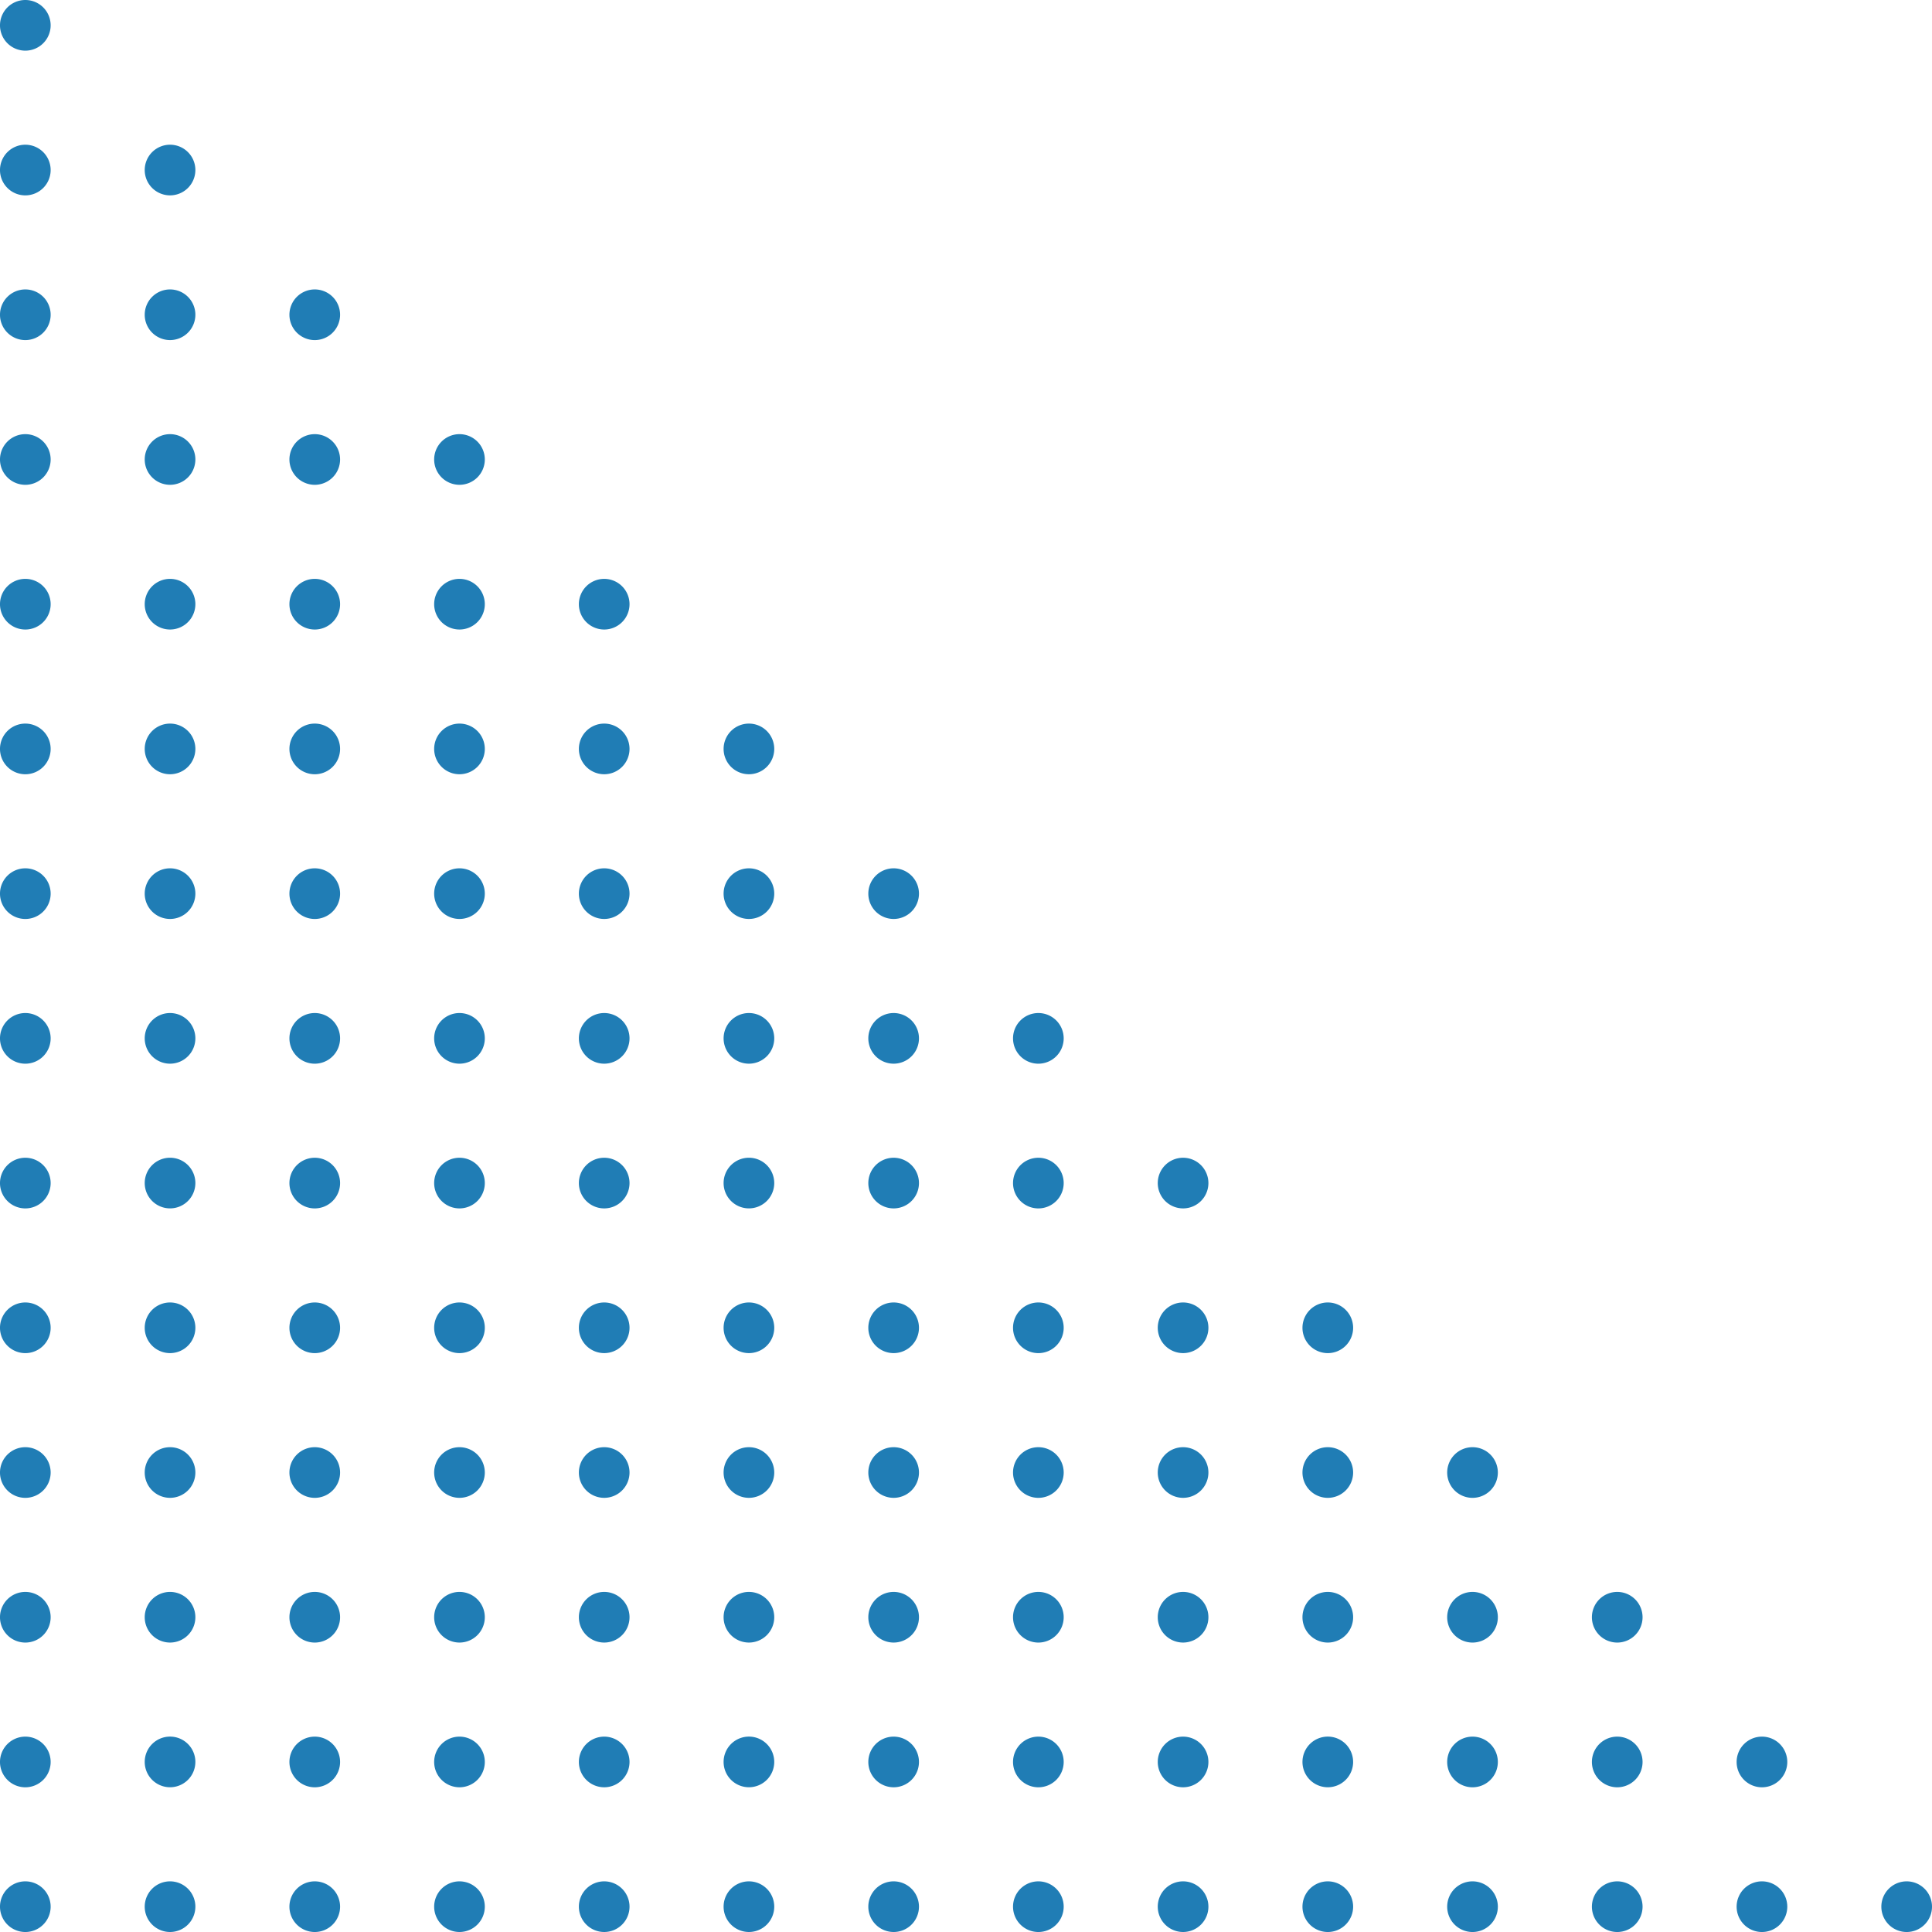 <svg xmlns="http://www.w3.org/2000/svg" id="Group_42423" data-name="Group 42423" width="317.401" height="317.402" viewBox="0 0 317.401 317.402"><g id="Group_42400" data-name="Group 42400"><path id="Path_37498" data-name="Path 37498" d="M43.985,313.241a4.161,4.161,0,1,1-4.161-4.161,4.161,4.161,0,0,1,4.161,4.161" transform="translate(-35.664 0)" fill="#207db5"></path><path id="Path_37499" data-name="Path 37499" d="M67.76,313.241A4.16,4.16,0,1,1,63.6,309.08a4.161,4.161,0,0,1,4.161,4.161" transform="translate(-35.664 0)" fill="#207db5"></path><path id="Path_37500" data-name="Path 37500" d="M91.535,313.241a4.161,4.161,0,1,1-4.161-4.161,4.161,4.161,0,0,1,4.161,4.161" transform="translate(-35.664 0)" fill="#207db5"></path><path id="Path_37501" data-name="Path 37501" d="M115.311,313.241a4.16,4.16,0,1,1-4.161-4.161,4.161,4.161,0,0,1,4.161,4.161" transform="translate(-35.664 0)" fill="#207db5"></path><path id="Path_37502" data-name="Path 37502" d="M139.086,313.241a4.16,4.16,0,1,1-4.161-4.161,4.161,4.161,0,0,1,4.161,4.161" transform="translate(-35.664 0)" fill="#207db5"></path><path id="Path_37503" data-name="Path 37503" d="M162.862,313.241a4.16,4.16,0,1,1-4.161-4.161,4.161,4.161,0,0,1,4.161,4.161" transform="translate(-35.664 0)" fill="#207db5"></path><path id="Path_37504" data-name="Path 37504" d="M186.637,313.241a4.16,4.16,0,1,1-4.161-4.161,4.161,4.161,0,0,1,4.161,4.161" transform="translate(-35.664 0)" fill="#207db5"></path><path id="Path_37505" data-name="Path 37505" d="M210.413,313.241a4.161,4.161,0,1,1-4.161-4.161,4.161,4.161,0,0,1,4.161,4.161" transform="translate(-35.664 0)" fill="#207db5"></path><path id="Path_37506" data-name="Path 37506" d="M234.188,313.241a4.16,4.16,0,1,1-4.161-4.161,4.161,4.161,0,0,1,4.161,4.161" transform="translate(-35.664 0)" fill="#207db5"></path><path id="Path_37507" data-name="Path 37507" d="M257.964,313.241a4.161,4.161,0,1,1-4.162-4.161,4.162,4.162,0,0,1,4.162,4.161" transform="translate(-35.664 0)" fill="#207db5"></path><path id="Path_37508" data-name="Path 37508" d="M281.739,313.241a4.161,4.161,0,1,1-4.161-4.161,4.161,4.161,0,0,1,4.161,4.161" transform="translate(-35.664 0)" fill="#207db5"></path><path id="Path_37509" data-name="Path 37509" d="M305.514,313.241a4.161,4.161,0,1,1-4.161-4.161,4.161,4.161,0,0,1,4.161,4.161" transform="translate(-35.664 0)" fill="#207db5"></path><path id="Path_37510" data-name="Path 37510" d="M329.29,313.241a4.161,4.161,0,1,1-4.161-4.161,4.161,4.161,0,0,1,4.161,4.161" transform="translate(-35.664 0)" fill="#207db5"></path><path id="Path_37511" data-name="Path 37511" d="M353.065,313.241a4.161,4.161,0,1,1-4.161-4.161,4.161,4.161,0,0,1,4.161,4.161" transform="translate(-35.664 0)" fill="#207db5"></path><path id="Path_37512" data-name="Path 37512" d="M43.985,289.466a4.161,4.161,0,1,1-4.161-4.161,4.161,4.161,0,0,1,4.161,4.161" transform="translate(-35.664 0)" fill="#207db5"></path><path id="Path_37513" data-name="Path 37513" d="M67.76,289.466A4.16,4.16,0,1,1,63.6,285.3a4.161,4.161,0,0,1,4.161,4.161" transform="translate(-35.664 0)" fill="#207db5"></path><path id="Path_37514" data-name="Path 37514" d="M91.535,289.466a4.161,4.161,0,1,1-4.161-4.161,4.161,4.161,0,0,1,4.161,4.161" transform="translate(-35.664 0)" fill="#207db5"></path><path id="Path_37515" data-name="Path 37515" d="M115.311,289.466a4.16,4.16,0,1,1-4.161-4.161,4.161,4.161,0,0,1,4.161,4.161" transform="translate(-35.664 0)" fill="#207db5"></path><path id="Path_37516" data-name="Path 37516" d="M139.086,289.466a4.16,4.16,0,1,1-4.161-4.161,4.161,4.161,0,0,1,4.161,4.161" transform="translate(-35.664 0)" fill="#207db5"></path><path id="Path_37517" data-name="Path 37517" d="M162.862,289.466A4.16,4.16,0,1,1,158.7,285.3a4.161,4.161,0,0,1,4.161,4.161" transform="translate(-35.664 0)" fill="#207db5"></path><path id="Path_37518" data-name="Path 37518" d="M186.637,289.466a4.16,4.16,0,1,1-4.161-4.161,4.161,4.161,0,0,1,4.161,4.161" transform="translate(-35.664 0)" fill="#207db5"></path><path id="Path_37519" data-name="Path 37519" d="M210.413,289.466a4.161,4.161,0,1,1-4.161-4.161,4.161,4.161,0,0,1,4.161,4.161" transform="translate(-35.664 0)" fill="#207db5"></path><path id="Path_37520" data-name="Path 37520" d="M234.188,289.466a4.16,4.16,0,1,1-4.161-4.161,4.161,4.161,0,0,1,4.161,4.161" transform="translate(-35.664 0)" fill="#207db5"></path><path id="Path_37521" data-name="Path 37521" d="M257.964,289.466A4.161,4.161,0,1,1,253.8,285.3a4.162,4.162,0,0,1,4.162,4.161" transform="translate(-35.664 0)" fill="#207db5"></path><path id="Path_37522" data-name="Path 37522" d="M281.739,289.466a4.161,4.161,0,1,1-4.161-4.161,4.161,4.161,0,0,1,4.161,4.161" transform="translate(-35.664 0)" fill="#207db5"></path><path id="Path_37523" data-name="Path 37523" d="M305.514,289.466a4.161,4.161,0,1,1-4.161-4.161,4.161,4.161,0,0,1,4.161,4.161" transform="translate(-35.664 0)" fill="#207db5"></path><path id="Path_37524" data-name="Path 37524" d="M329.29,289.466a4.161,4.161,0,1,1-4.161-4.161,4.161,4.161,0,0,1,4.161,4.161" transform="translate(-35.664 0)" fill="#207db5"></path><path id="Path_37525" data-name="Path 37525" d="M43.985,265.69a4.161,4.161,0,1,1-4.161-4.161,4.161,4.161,0,0,1,4.161,4.161" transform="translate(-35.664 0)" fill="#207db5"></path><path id="Path_37526" data-name="Path 37526" d="M67.76,265.69a4.16,4.16,0,1,1-4.161-4.161,4.161,4.161,0,0,1,4.161,4.161" transform="translate(-35.664 0)" fill="#207db5"></path><path id="Path_37527" data-name="Path 37527" d="M91.535,265.69a4.161,4.161,0,1,1-4.161-4.161,4.161,4.161,0,0,1,4.161,4.161" transform="translate(-35.664 0)" fill="#207db5"></path><path id="Path_37528" data-name="Path 37528" d="M115.311,265.69a4.16,4.16,0,1,1-4.161-4.161,4.161,4.161,0,0,1,4.161,4.161" transform="translate(-35.664 0)" fill="#207db5"></path><path id="Path_37529" data-name="Path 37529" d="M139.086,265.69a4.16,4.16,0,1,1-4.161-4.161,4.161,4.161,0,0,1,4.161,4.161" transform="translate(-35.664 0)" fill="#207db5"></path><path id="Path_37530" data-name="Path 37530" d="M162.862,265.69a4.16,4.16,0,1,1-4.161-4.161,4.161,4.161,0,0,1,4.161,4.161" transform="translate(-35.664 0)" fill="#207db5"></path><path id="Path_37531" data-name="Path 37531" d="M186.637,265.69a4.16,4.16,0,1,1-4.161-4.161,4.161,4.161,0,0,1,4.161,4.161" transform="translate(-35.664 0)" fill="#207db5"></path><path id="Path_37532" data-name="Path 37532" d="M210.413,265.69a4.161,4.161,0,1,1-4.161-4.161,4.161,4.161,0,0,1,4.161,4.161" transform="translate(-35.664 0)" fill="#207db5"></path><path id="Path_37533" data-name="Path 37533" d="M234.188,265.69a4.16,4.16,0,1,1-4.161-4.161,4.161,4.161,0,0,1,4.161,4.161" transform="translate(-35.664 0)" fill="#207db5"></path><path id="Path_37534" data-name="Path 37534" d="M257.964,265.69a4.161,4.161,0,1,1-4.162-4.161,4.162,4.162,0,0,1,4.162,4.161" transform="translate(-35.664 0)" fill="#207db5"></path><path id="Path_37535" data-name="Path 37535" d="M281.739,265.69a4.161,4.161,0,1,1-4.161-4.161,4.161,4.161,0,0,1,4.161,4.161" transform="translate(-35.664 0)" fill="#207db5"></path><path id="Path_37536" data-name="Path 37536" d="M305.514,265.69a4.161,4.161,0,1,1-4.161-4.161,4.161,4.161,0,0,1,4.161,4.161" transform="translate(-35.664 0)" fill="#207db5"></path><path id="Path_37537" data-name="Path 37537" d="M43.985,241.915a4.161,4.161,0,1,1-4.161-4.161,4.161,4.161,0,0,1,4.161,4.161" transform="translate(-35.664 0)" fill="#207db5"></path><path id="Path_37538" data-name="Path 37538" d="M67.76,241.915a4.16,4.16,0,1,1-4.161-4.161,4.161,4.161,0,0,1,4.161,4.161" transform="translate(-35.664 0)" fill="#207db5"></path><path id="Path_37539" data-name="Path 37539" d="M91.535,241.915a4.161,4.161,0,1,1-4.161-4.161,4.161,4.161,0,0,1,4.161,4.161" transform="translate(-35.664 0)" fill="#207db5"></path><path id="Path_37540" data-name="Path 37540" d="M115.311,241.915a4.16,4.16,0,1,1-4.161-4.161,4.161,4.161,0,0,1,4.161,4.161" transform="translate(-35.664 0)" fill="#207db5"></path><path id="Path_37541" data-name="Path 37541" d="M139.086,241.915a4.16,4.16,0,1,1-4.161-4.161,4.161,4.161,0,0,1,4.161,4.161" transform="translate(-35.664 0)" fill="#207db5"></path><path id="Path_37542" data-name="Path 37542" d="M162.862,241.915a4.16,4.16,0,1,1-4.161-4.161,4.161,4.161,0,0,1,4.161,4.161" transform="translate(-35.664 0)" fill="#207db5"></path><path id="Path_37543" data-name="Path 37543" d="M186.637,241.915a4.16,4.16,0,1,1-4.161-4.161,4.161,4.161,0,0,1,4.161,4.161" transform="translate(-35.664 0)" fill="#207db5"></path><path id="Path_37544" data-name="Path 37544" d="M210.413,241.915a4.161,4.161,0,1,1-4.161-4.161,4.161,4.161,0,0,1,4.161,4.161" transform="translate(-35.664 0)" fill="#207db5"></path><path id="Path_37545" data-name="Path 37545" d="M234.188,241.915a4.16,4.16,0,1,1-4.161-4.161,4.161,4.161,0,0,1,4.161,4.161" transform="translate(-35.664 0)" fill="#207db5"></path><path id="Path_37546" data-name="Path 37546" d="M257.964,241.915a4.161,4.161,0,1,1-4.162-4.161,4.162,4.162,0,0,1,4.162,4.161" transform="translate(-35.664 0)" fill="#207db5"></path><path id="Path_37547" data-name="Path 37547" d="M281.739,241.915a4.161,4.161,0,1,1-4.161-4.161,4.161,4.161,0,0,1,4.161,4.161" transform="translate(-35.664 0)" fill="#207db5"></path><path id="Path_37548" data-name="Path 37548" d="M43.985,218.139a4.161,4.161,0,1,1-4.161-4.161,4.161,4.161,0,0,1,4.161,4.161" transform="translate(-35.664 0)" fill="#207db5"></path><path id="Path_37549" data-name="Path 37549" d="M67.76,218.139a4.16,4.16,0,1,1-4.161-4.161,4.161,4.161,0,0,1,4.161,4.161" transform="translate(-35.664 0)" fill="#207db5"></path><path id="Path_37550" data-name="Path 37550" d="M91.535,218.139a4.161,4.161,0,1,1-4.161-4.161,4.161,4.161,0,0,1,4.161,4.161" transform="translate(-35.664 0)" fill="#207db5"></path><path id="Path_37551" data-name="Path 37551" d="M115.311,218.139a4.16,4.16,0,1,1-4.161-4.161,4.161,4.161,0,0,1,4.161,4.161" transform="translate(-35.664 0)" fill="#207db5"></path><path id="Path_37552" data-name="Path 37552" d="M139.086,218.139a4.16,4.16,0,1,1-4.161-4.161,4.161,4.161,0,0,1,4.161,4.161" transform="translate(-35.664 0)" fill="#207db5"></path><path id="Path_37553" data-name="Path 37553" d="M162.862,218.139a4.16,4.16,0,1,1-4.161-4.161,4.161,4.161,0,0,1,4.161,4.161" transform="translate(-35.664 0)" fill="#207db5"></path><path id="Path_37554" data-name="Path 37554" d="M186.637,218.139a4.16,4.16,0,1,1-4.161-4.161,4.161,4.161,0,0,1,4.161,4.161" transform="translate(-35.664 0)" fill="#207db5"></path><path id="Path_37555" data-name="Path 37555" d="M210.413,218.139a4.161,4.161,0,1,1-4.161-4.161,4.161,4.161,0,0,1,4.161,4.161" transform="translate(-35.664 0)" fill="#207db5"></path><path id="Path_37556" data-name="Path 37556" d="M234.188,218.139a4.16,4.16,0,1,1-4.161-4.161,4.161,4.161,0,0,1,4.161,4.161" transform="translate(-35.664 0)" fill="#207db5"></path><path id="Path_37557" data-name="Path 37557" d="M257.964,218.139a4.161,4.161,0,1,1-4.162-4.161,4.162,4.162,0,0,1,4.162,4.161" transform="translate(-35.664 0)" fill="#207db5"></path><path id="Path_37558" data-name="Path 37558" d="M43.985,194.364a4.161,4.161,0,1,1-4.161-4.161,4.161,4.161,0,0,1,4.161,4.161" transform="translate(-35.664 0)" fill="#207db5"></path><path id="Path_37559" data-name="Path 37559" d="M67.76,194.364A4.16,4.16,0,1,1,63.6,190.2a4.161,4.161,0,0,1,4.161,4.161" transform="translate(-35.664 0)" fill="#207db5"></path><path id="Path_37560" data-name="Path 37560" d="M91.535,194.364a4.161,4.161,0,1,1-4.161-4.161,4.161,4.161,0,0,1,4.161,4.161" transform="translate(-35.664 0)" fill="#207db5"></path><path id="Path_37561" data-name="Path 37561" d="M115.311,194.364a4.16,4.16,0,1,1-4.161-4.161,4.161,4.161,0,0,1,4.161,4.161" transform="translate(-35.664 0)" fill="#207db5"></path><path id="Path_37562" data-name="Path 37562" d="M139.086,194.364a4.16,4.16,0,1,1-4.161-4.161,4.161,4.161,0,0,1,4.161,4.161" transform="translate(-35.664 0)" fill="#207db5"></path><path id="Path_37563" data-name="Path 37563" d="M162.862,194.364A4.16,4.16,0,1,1,158.7,190.2a4.161,4.161,0,0,1,4.161,4.161" transform="translate(-35.664 0)" fill="#207db5"></path><path id="Path_37564" data-name="Path 37564" d="M186.637,194.364a4.16,4.16,0,1,1-4.161-4.161,4.161,4.161,0,0,1,4.161,4.161" transform="translate(-35.664 0)" fill="#207db5"></path><path id="Path_37565" data-name="Path 37565" d="M210.413,194.364a4.161,4.161,0,1,1-4.161-4.161,4.161,4.161,0,0,1,4.161,4.161" transform="translate(-35.664 0)" fill="#207db5"></path><path id="Path_37566" data-name="Path 37566" d="M234.188,194.364a4.16,4.16,0,1,1-4.161-4.161,4.161,4.161,0,0,1,4.161,4.161" transform="translate(-35.664 0)" fill="#207db5"></path><path id="Path_37567" data-name="Path 37567" d="M43.985,170.589a4.161,4.161,0,1,1-4.161-4.161,4.161,4.161,0,0,1,4.161,4.161" transform="translate(-35.664 0)" fill="#207db5"></path><path id="Path_37568" data-name="Path 37568" d="M67.76,170.589a4.16,4.16,0,1,1-4.161-4.161,4.161,4.161,0,0,1,4.161,4.161" transform="translate(-35.664 0)" fill="#207db5"></path><path id="Path_37569" data-name="Path 37569" d="M91.535,170.589a4.161,4.161,0,1,1-4.161-4.161,4.161,4.161,0,0,1,4.161,4.161" transform="translate(-35.664 0)" fill="#207db5"></path><path id="Path_37570" data-name="Path 37570" d="M115.311,170.589a4.16,4.16,0,1,1-4.161-4.161,4.161,4.161,0,0,1,4.161,4.161" transform="translate(-35.664 0)" fill="#207db5"></path><path id="Path_37571" data-name="Path 37571" d="M139.086,170.589a4.16,4.16,0,1,1-4.161-4.161,4.161,4.161,0,0,1,4.161,4.161" transform="translate(-35.664 0)" fill="#207db5"></path><path id="Path_37572" data-name="Path 37572" d="M162.862,170.589a4.16,4.16,0,1,1-4.161-4.161,4.161,4.161,0,0,1,4.161,4.161" transform="translate(-35.664 0)" fill="#207db5"></path><path id="Path_37573" data-name="Path 37573" d="M186.637,170.589a4.16,4.16,0,1,1-4.161-4.161,4.161,4.161,0,0,1,4.161,4.161" transform="translate(-35.664 0)" fill="#207db5"></path><path id="Path_37574" data-name="Path 37574" d="M210.413,170.589a4.161,4.161,0,1,1-4.161-4.161,4.161,4.161,0,0,1,4.161,4.161" transform="translate(-35.664 0)" fill="#207db5"></path><path id="Path_37575" data-name="Path 37575" d="M43.985,146.813a4.161,4.161,0,1,1-4.161-4.161,4.161,4.161,0,0,1,4.161,4.161" transform="translate(-35.664 0)" fill="#207db5"></path><path id="Path_37576" data-name="Path 37576" d="M67.76,146.813a4.16,4.16,0,1,1-4.161-4.161,4.161,4.161,0,0,1,4.161,4.161" transform="translate(-35.664 0)" fill="#207db5"></path><path id="Path_37577" data-name="Path 37577" d="M91.535,146.813a4.161,4.161,0,1,1-4.161-4.161,4.161,4.161,0,0,1,4.161,4.161" transform="translate(-35.664 0)" fill="#207db5"></path><path id="Path_37578" data-name="Path 37578" d="M115.311,146.813a4.16,4.16,0,1,1-4.161-4.161,4.161,4.161,0,0,1,4.161,4.161" transform="translate(-35.664 0)" fill="#207db5"></path><path id="Path_37579" data-name="Path 37579" d="M139.086,146.813a4.16,4.16,0,1,1-4.161-4.161,4.161,4.161,0,0,1,4.161,4.161" transform="translate(-35.664 0)" fill="#207db5"></path><path id="Path_37580" data-name="Path 37580" d="M162.862,146.813a4.16,4.16,0,1,1-4.161-4.161,4.161,4.161,0,0,1,4.161,4.161" transform="translate(-35.664 0)" fill="#207db5"></path><path id="Path_37581" data-name="Path 37581" d="M186.637,146.813a4.16,4.16,0,1,1-4.161-4.161,4.161,4.161,0,0,1,4.161,4.161" transform="translate(-35.664 0)" fill="#207db5"></path><path id="Path_37582" data-name="Path 37582" d="M43.985,123.038a4.161,4.161,0,1,1-4.161-4.161,4.161,4.161,0,0,1,4.161,4.161" transform="translate(-35.664 0)" fill="#207db5"></path><path id="Path_37583" data-name="Path 37583" d="M67.76,123.038a4.16,4.16,0,1,1-4.161-4.161,4.161,4.161,0,0,1,4.161,4.161" transform="translate(-35.664 0)" fill="#207db5"></path><path id="Path_37584" data-name="Path 37584" d="M91.535,123.038a4.161,4.161,0,1,1-4.161-4.161,4.161,4.161,0,0,1,4.161,4.161" transform="translate(-35.664 0)" fill="#207db5"></path><path id="Path_37585" data-name="Path 37585" d="M115.311,123.038a4.16,4.16,0,1,1-4.161-4.161,4.161,4.161,0,0,1,4.161,4.161" transform="translate(-35.664 0)" fill="#207db5"></path><path id="Path_37586" data-name="Path 37586" d="M139.086,123.038a4.16,4.16,0,1,1-4.161-4.161,4.161,4.161,0,0,1,4.161,4.161" transform="translate(-35.664 0)" fill="#207db5"></path><path id="Path_37587" data-name="Path 37587" d="M162.862,123.038a4.16,4.16,0,1,1-4.161-4.161,4.161,4.161,0,0,1,4.161,4.161" transform="translate(-35.664 0)" fill="#207db5"></path><path id="Path_37588" data-name="Path 37588" d="M43.985,99.262A4.161,4.161,0,1,1,39.824,95.1a4.161,4.161,0,0,1,4.161,4.161" transform="translate(-35.664 0)" fill="#207db5"></path><path id="Path_37589" data-name="Path 37589" d="M67.76,99.262A4.16,4.16,0,1,1,63.6,95.1a4.161,4.161,0,0,1,4.161,4.161" transform="translate(-35.664 0)" fill="#207db5"></path><path id="Path_37590" data-name="Path 37590" d="M91.535,99.262A4.161,4.161,0,1,1,87.374,95.1a4.161,4.161,0,0,1,4.161,4.161" transform="translate(-35.664 0)" fill="#207db5"></path><path id="Path_37591" data-name="Path 37591" d="M115.311,99.262A4.16,4.16,0,1,1,111.15,95.1a4.161,4.161,0,0,1,4.161,4.161" transform="translate(-35.664 0)" fill="#207db5"></path><path id="Path_37592" data-name="Path 37592" d="M139.086,99.262a4.16,4.16,0,1,1-4.161-4.161,4.161,4.161,0,0,1,4.161,4.161" transform="translate(-35.664 0)" fill="#207db5"></path><path id="Path_37593" data-name="Path 37593" d="M43.985,75.487a4.161,4.161,0,1,1-4.161-4.161,4.161,4.161,0,0,1,4.161,4.161" transform="translate(-35.664 0)" fill="#207db5"></path><path id="Path_37594" data-name="Path 37594" d="M67.76,75.487A4.16,4.16,0,1,1,63.6,71.326a4.161,4.161,0,0,1,4.161,4.161" transform="translate(-35.664 0)" fill="#207db5"></path><path id="Path_37595" data-name="Path 37595" d="M91.535,75.487a4.161,4.161,0,1,1-4.161-4.161,4.161,4.161,0,0,1,4.161,4.161" transform="translate(-35.664 0)" fill="#207db5"></path><path id="Path_37596" data-name="Path 37596" d="M115.311,75.487a4.16,4.16,0,1,1-4.161-4.161,4.161,4.161,0,0,1,4.161,4.161" transform="translate(-35.664 0)" fill="#207db5"></path><path id="Path_37597" data-name="Path 37597" d="M43.985,51.711a4.161,4.161,0,1,1-4.161-4.161,4.161,4.161,0,0,1,4.161,4.161" transform="translate(-35.664 0)" fill="#207db5"></path><path id="Path_37598" data-name="Path 37598" d="M67.76,51.711A4.16,4.16,0,1,1,63.6,47.55a4.161,4.161,0,0,1,4.161,4.161" transform="translate(-35.664 0)" fill="#207db5"></path><path id="Path_37599" data-name="Path 37599" d="M91.535,51.711a4.161,4.161,0,1,1-4.161-4.161,4.161,4.161,0,0,1,4.161,4.161" transform="translate(-35.664 0)" fill="#207db5"></path><path id="Path_37600" data-name="Path 37600" d="M43.985,27.936a4.161,4.161,0,1,1-4.161-4.161,4.161,4.161,0,0,1,4.161,4.161" transform="translate(-35.664 0)" fill="#207db5"></path><path id="Path_37601" data-name="Path 37601" d="M67.76,27.936A4.16,4.16,0,1,1,63.6,23.775a4.161,4.161,0,0,1,4.161,4.161" transform="translate(-35.664 0)" fill="#207db5"></path><path id="Path_37602" data-name="Path 37602" d="M43.985,4.16A4.161,4.161,0,1,1,39.824,0a4.162,4.162,0,0,1,4.161,4.16" transform="translate(-35.664)" fill="#207db5"></path></g></svg>